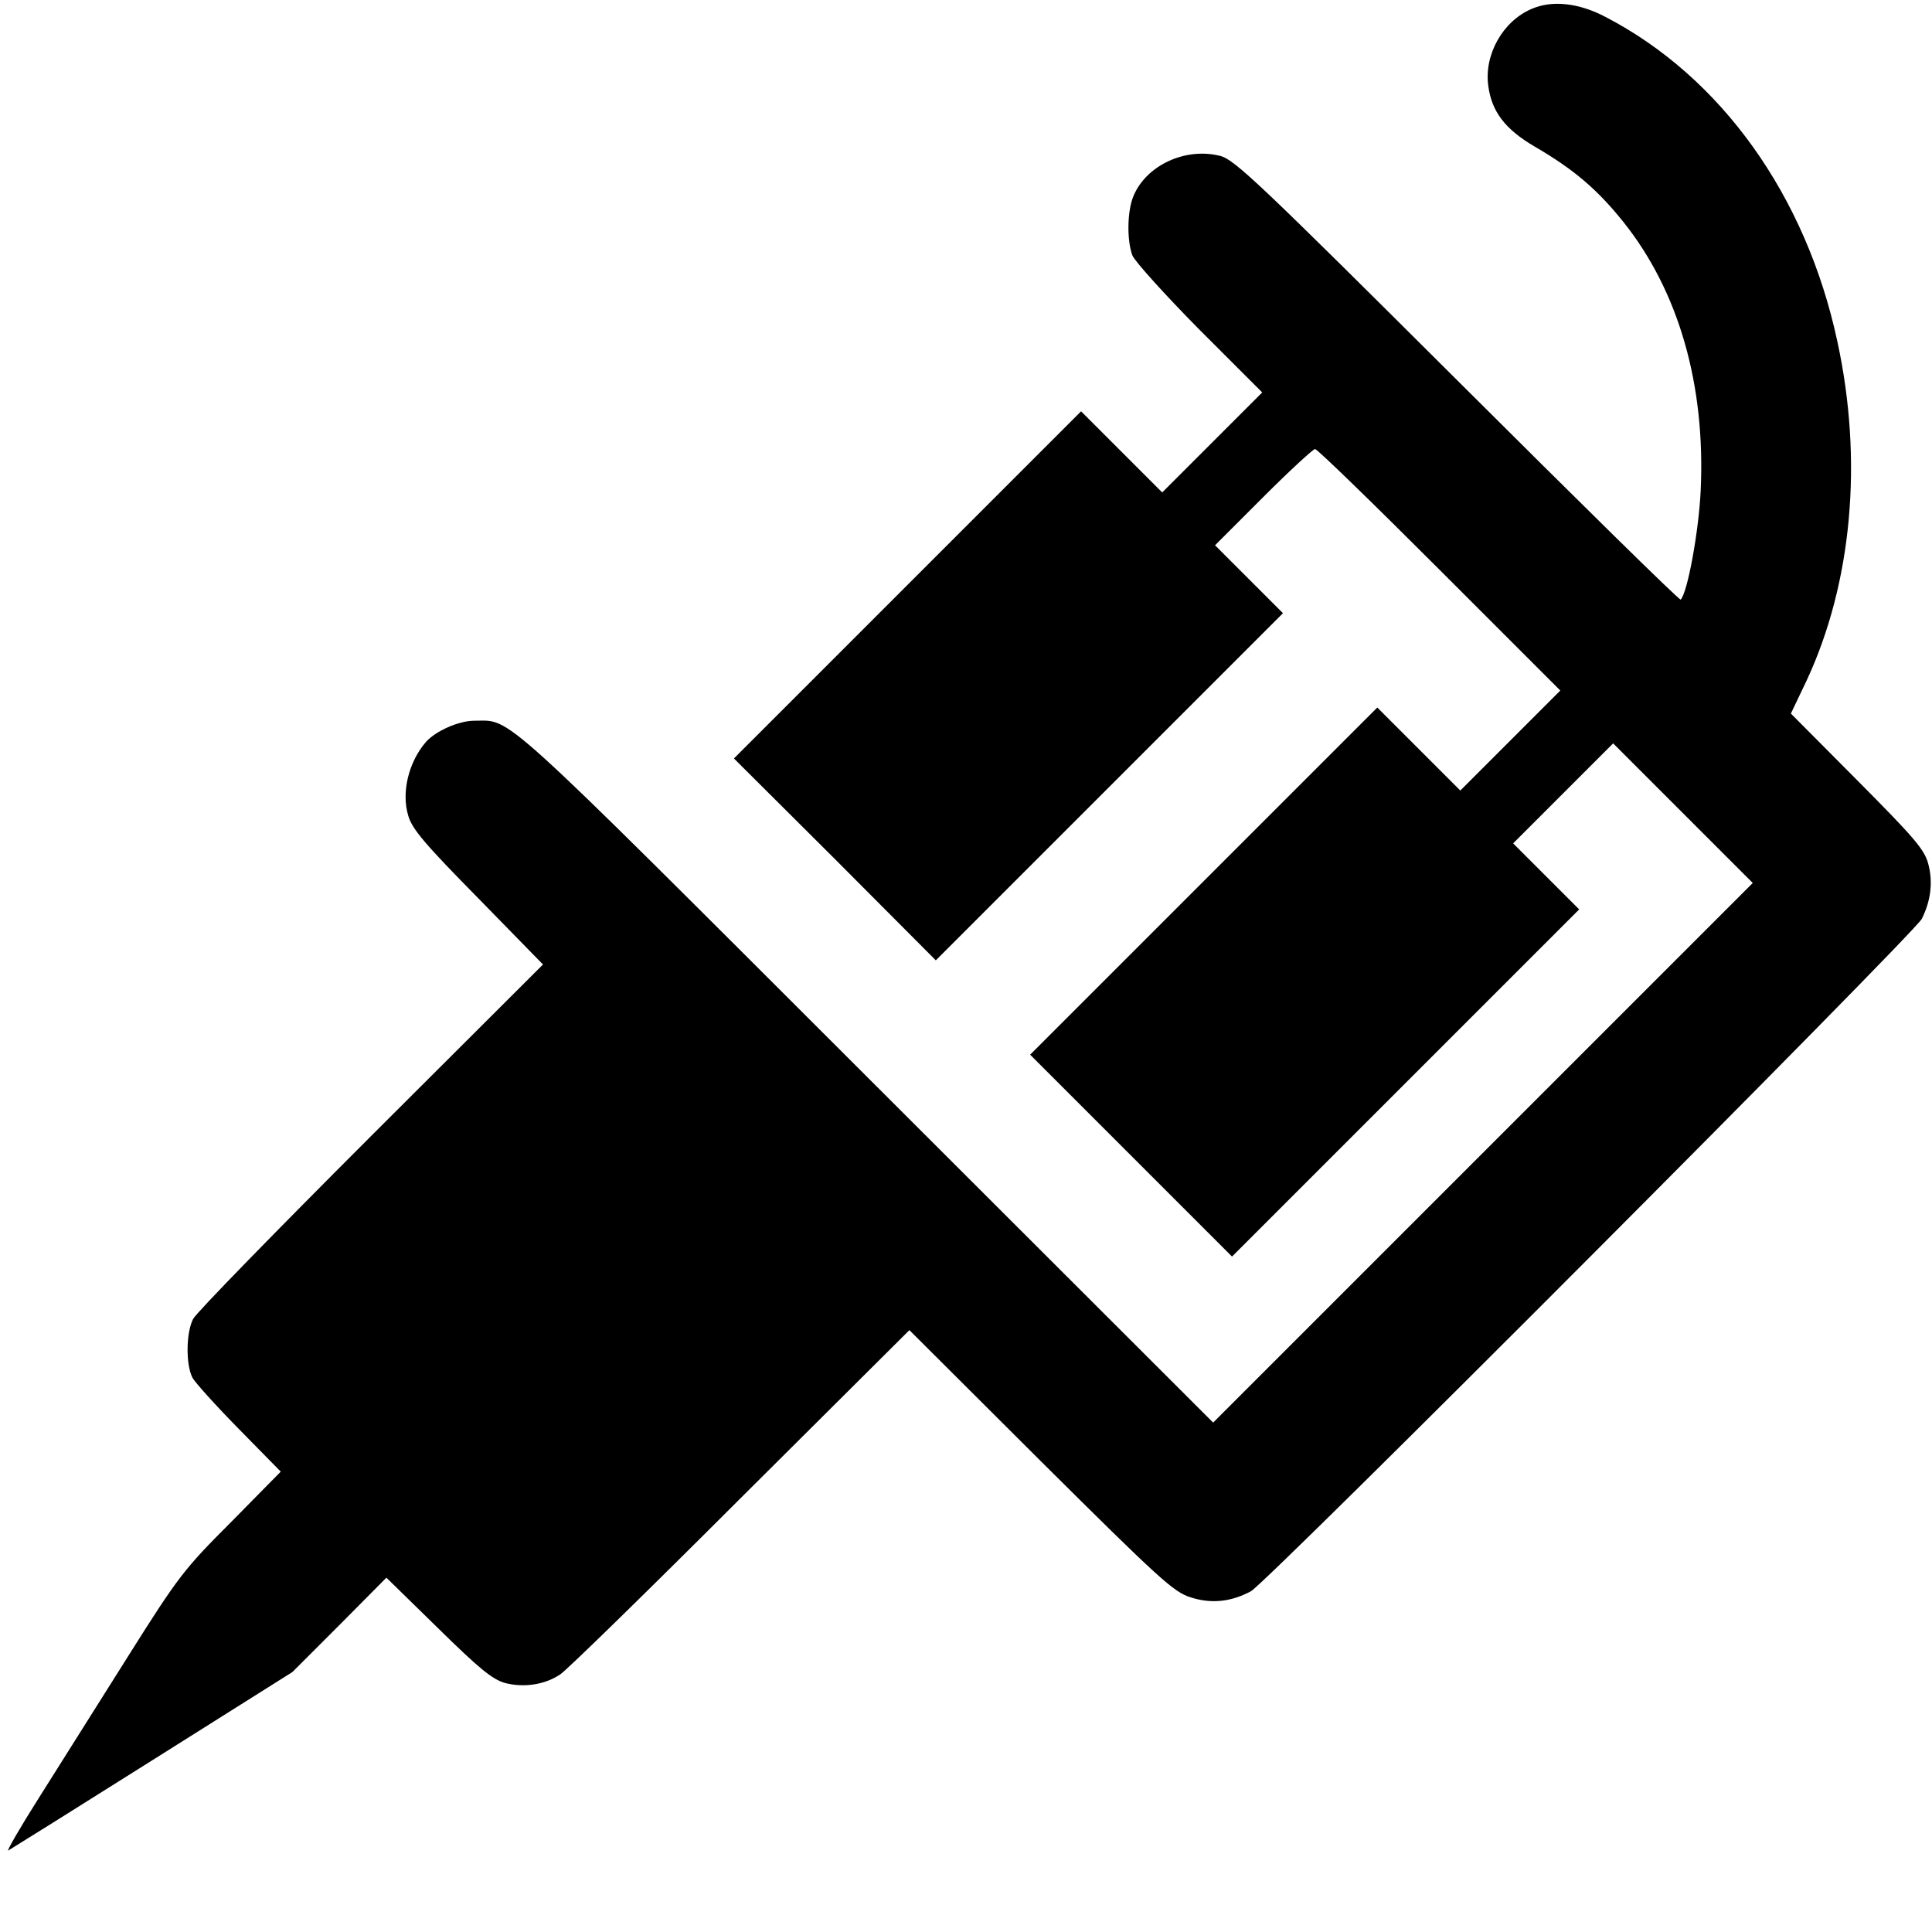 <?xml version="1.0" standalone="no"?>
<!DOCTYPE svg PUBLIC "-//W3C//DTD SVG 20010904//EN"
 "http://www.w3.org/TR/2001/REC-SVG-20010904/DTD/svg10.dtd">
<svg version="1.0" xmlns="http://www.w3.org/2000/svg"
 width="512pt" height="512pt" viewBox="0 0 512 512"
 preserveAspectRatio="xMidYMid meet">
<g transform="translate(0,512) scale(0.1,-0.1)"
fill="#000000" stroke="none">
<path d="M4058 5096 c-76 -33 -125 -121 -114 -203 9 -69 45 -116 124 -162 103
-60 165 -113 234 -199 147 -184 218 -432 205 -712 -5 -108 -35 -271 -53 -289
-3 -3 -269 259 -592 581 -525 523 -591 586 -629 595 -92 23 -195 -25 -229
-106 -17 -40 -18 -118 -3 -158 6 -15 85 -103 177 -196 l167 -167 -133 -133
-132 -132 -108 108 -107 107 -460 -460 -460 -460 268 -267 267 -268 460 460
460 460 -90 90 -90 90 128 128 c70 70 132 127 137 127 6 0 154 -144 330 -320
l320 -320 -132 -132 -133 -133 -110 110 -110 110 -460 -460 -460 -460 268
-268 267 -267 460 460 460 460 -88 88 -87 87 133 133 132 132 185 -185 185
-185 -715 -715 -715 -715 -920 919 c-988 987 -937 941 -1038 941 -41 0 -102
-27 -128 -56 -46 -53 -66 -134 -47 -196 10 -35 45 -76 185 -218 l172 -176
-455 -454 c-250 -250 -463 -468 -472 -485 -19 -36 -20 -121 -2 -156 7 -13 63
-75 124 -137 l110 -112 -131 -133 c-125 -125 -140 -144 -274 -357 -78 -124
-184 -292 -235 -373 -52 -82 -88 -145 -82 -141 7 4 180 112 383 240 l370 233
125 125 124 125 136 -133 c110 -108 144 -136 178 -146 50 -13 106 -5 147 23
17 11 231 220 477 466 l448 446 347 -346 c315 -313 353 -348 398 -362 55 -18
108 -12 160 16 41 21 1759 1744 1778 1782 24 48 30 98 17 146 -10 38 -38 70
-188 221 l-176 177 42 88 c120 258 150 582 81 899 -83 386 -308 700 -614 859
-72 38 -143 45 -197 21z"/>
</g>
</svg>
